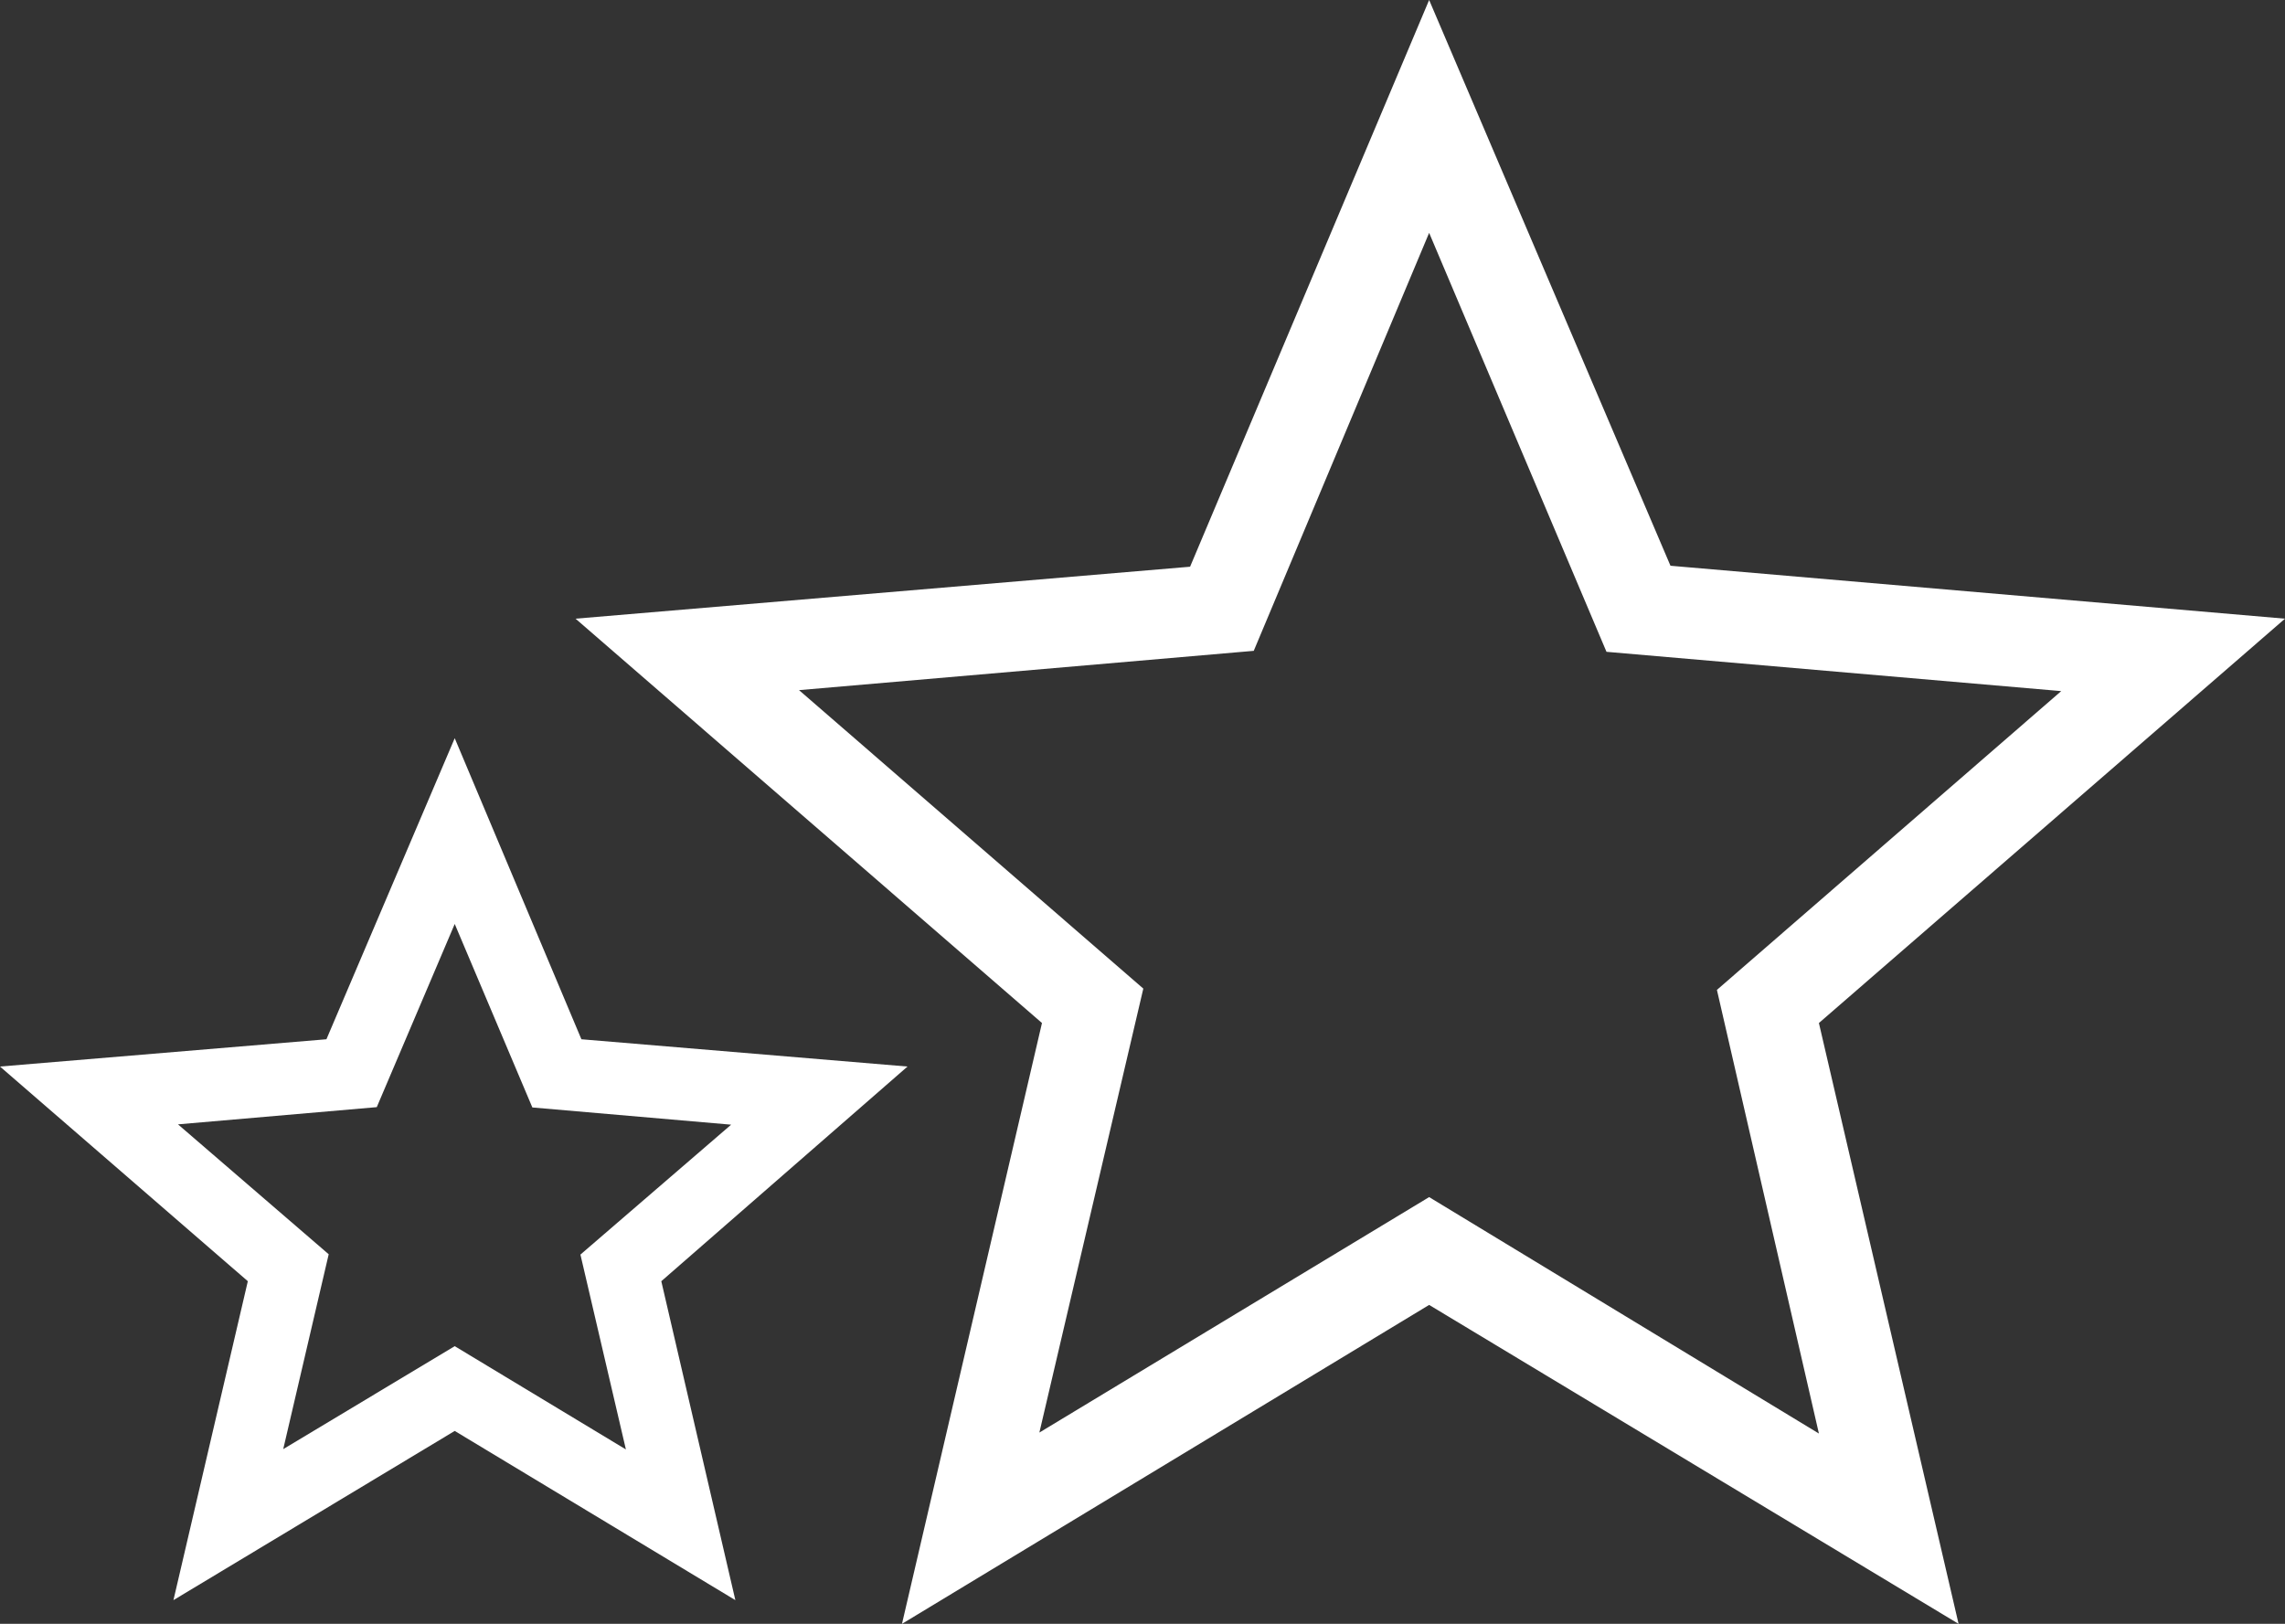 <svg id="Layer_1" data-name="Layer 1" xmlns="http://www.w3.org/2000/svg" width="70.35" height="50" viewBox="0 0 70.35 50"><rect x="0" y="0" width="70.35" height="50" fill="#333333" stroke="none"/><defs><style>.cls-1{fill:#fff;}</style></defs><path class="cls-1" d="M27.94,32.84,17.9,32,14,22.73,10.05,32,0,32.84l7.63,6.61L5.34,49.27,14,44.06l8.64,5.21-2.28-9.82ZM14,41.45,8.72,44.62l1.4-6-4.64-4,6.12-.53L14,28.45l2.39,5.65,6.12.53-4.64,4,1.4,6Z"/><path class="cls-1" d="M70.35,19.05,51.43,17.42,44,0,36.64,17.45l-18.92,1.6L32.08,31.5,27.77,50,44,40.18,60.3,50,56,31.5ZM44,36.86,32,44.11l3.2-13.67-10.6-9.19,14-1.21L44,7.17l5.46,12.9,14,1.21-10.6,9.2L56,44.14Z"/></svg>